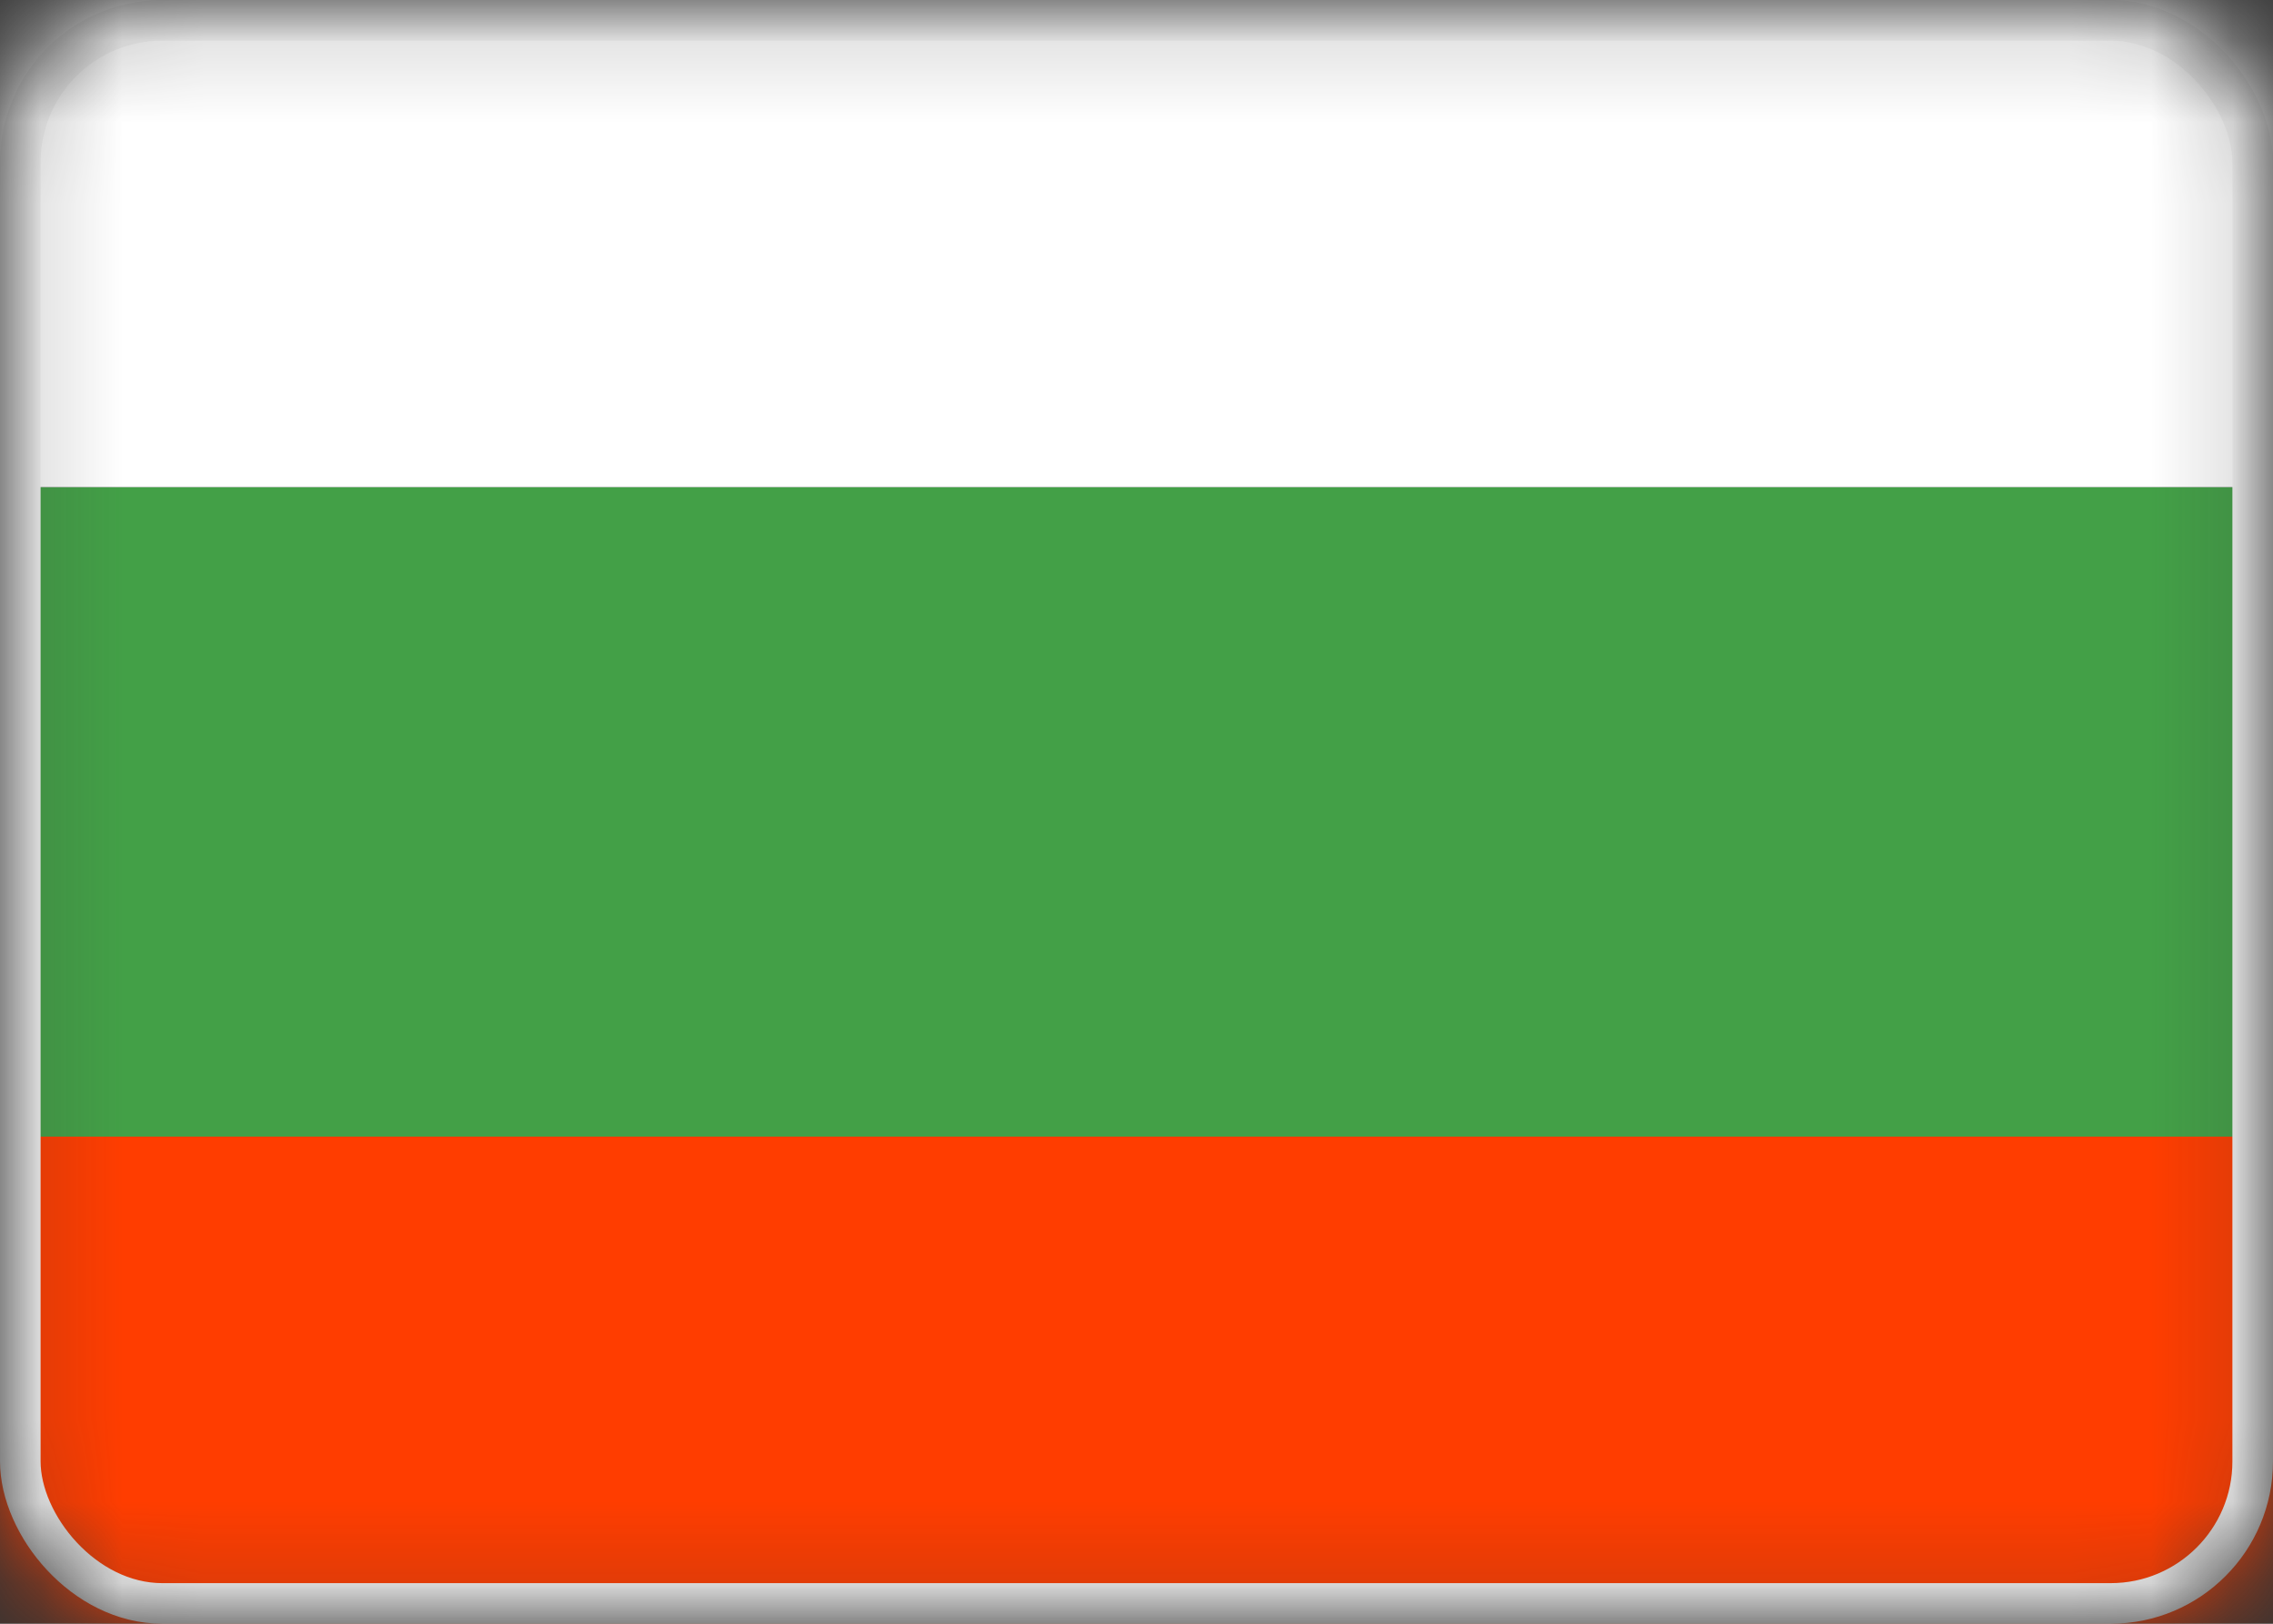 <svg width="28" height="20" viewBox="0 0 28 20" fill="none" xmlns="http://www.w3.org/2000/svg">
<rect x="0" y="0" width="28" height="20" fill="#333333" stroke="none"/>
<mask id="mask0_1415_4093" style="mask-type:alpha" maskUnits="userSpaceOnUse" x="0" y="0" width="28" height="20">
<rect x="0.25" y="0.25" width="27.5" height="19.5" rx="1.75" fill="white" stroke="white" stroke-width="0.5"/>
</mask>
<g mask="url(#mask0_1415_4093)">
<path d="M28 14H0V20H28V14Z" fill="#FF3D00"/>
<path d="M28 6H0V14H28V6Z" fill="#43A047"/>
<path d="M28 0H0V6H28V0Z" fill="white"/>
<rect x="0.25" y="0.25" width="27.5" height="19.5" rx="1.75" stroke="#F5F5F5" stroke-width="0.5"/>
</g>
</svg>

